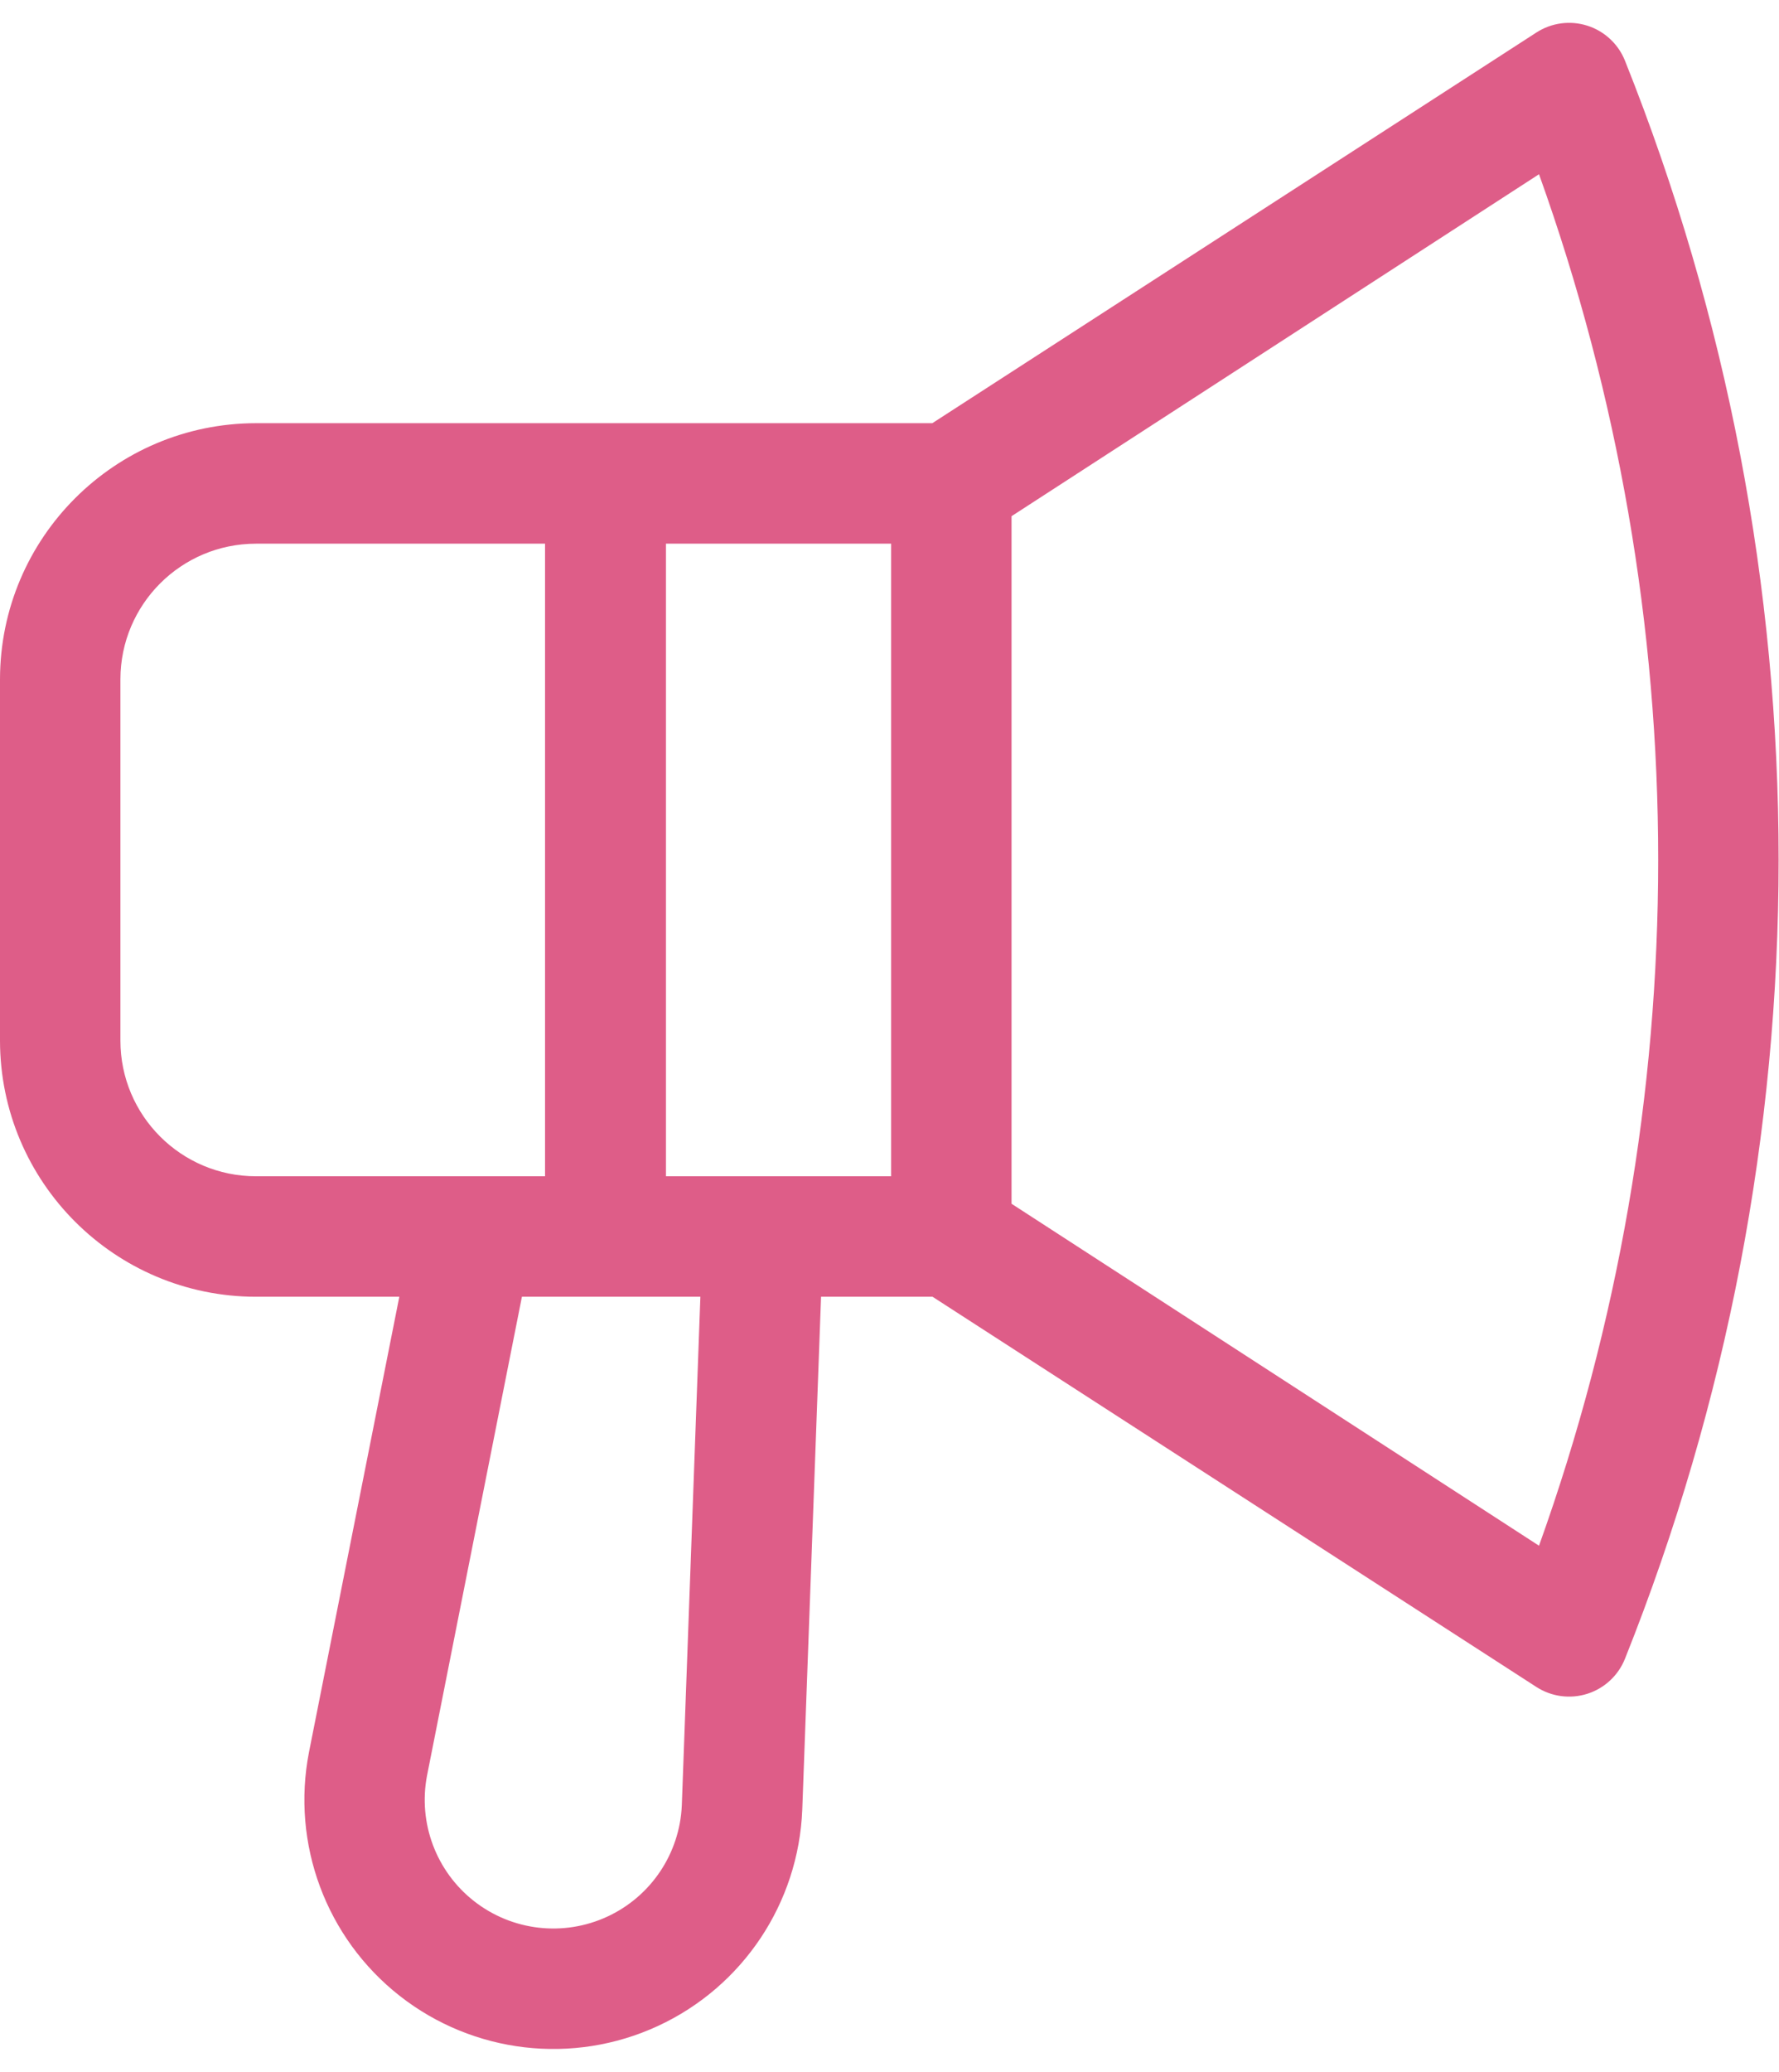 <?xml version="1.0" encoding="UTF-8"?>
<svg viewBox="0 0 61 71" version="1.1" xmlns="http://www.w3.org/2000/svg" xmlns:xlink="http://www.w3.org/1999/xlink">
    <!-- Generator: Sketch 45.2 (43514) - http://www.bohemiancoding.com/sketch -->
    <title>Shape</title>
    <desc>Created with Sketch.</desc>
    <defs></defs>
    <g id="Page-1" stroke="none" stroke-width="1" fill="none" fill-rule="evenodd">
        <g id="Inbound_Marketing_Landing" transform="translate(-424, -3966)" fill-rule="nonzero" fill="#DE5D88">
            <g id="Text" transform="translate(62, 477)">
                <g id="Group" transform="translate(235, 3315)">
                    <g id="Group-13" transform="translate(52, 67.5)">
                        <g id="Group-12">
                            <g id="noun_970354" transform="translate(75, 106.5)">
                                <path d="M55.719,2.081 C55.49,1.508 55.016,1.067 54.428,0.88 C53.84,0.693 53.198,0.779 52.68,1.115 L31.968,14.502 L8.779,14.502 C3.935,14.506 0.009,18.429 0,23.272 L0,35.66 C0.005,40.506 3.932,44.434 8.779,44.438 L13.692,44.438 L10.596,60.038 C9.98,63.186 11.181,66.414 13.704,68.394 C16.228,70.374 19.648,70.773 22.559,69.427 C25.471,68.081 27.383,65.217 27.509,62.012 L28.153,44.438 L31.976,44.438 L52.68,57.809 C53.198,58.144 53.84,58.23 54.428,58.043 C55.016,57.856 55.49,57.416 55.719,56.842 C62.743,39.264 62.743,19.659 55.719,2.081 Z M22.834,40.309 L22.834,18.631 L30.556,18.631 L30.556,40.309 L22.834,40.309 Z M4.129,35.66 L4.129,23.272 C4.134,20.708 6.214,18.631 8.779,18.631 L18.689,18.631 L18.689,40.309 L8.779,40.309 C6.211,40.309 4.129,38.228 4.129,35.66 Z M23.379,61.864 C23.309,63.515 22.322,64.989 20.821,65.681 C19.32,66.374 17.558,66.169 16.256,65.15 C14.955,64.132 14.331,62.471 14.642,60.848 L17.896,44.438 L24.015,44.438 L23.379,61.864 Z M52.771,52.969 L34.685,41.251 L34.685,17.689 L52.771,5.971 C58.22,21.163 58.22,37.777 52.771,52.969 Z" id="Shape"></path>
                            </g>
                        </g>
                    </g>
                </g>
            </g>
        </g>
    </g>
</svg>